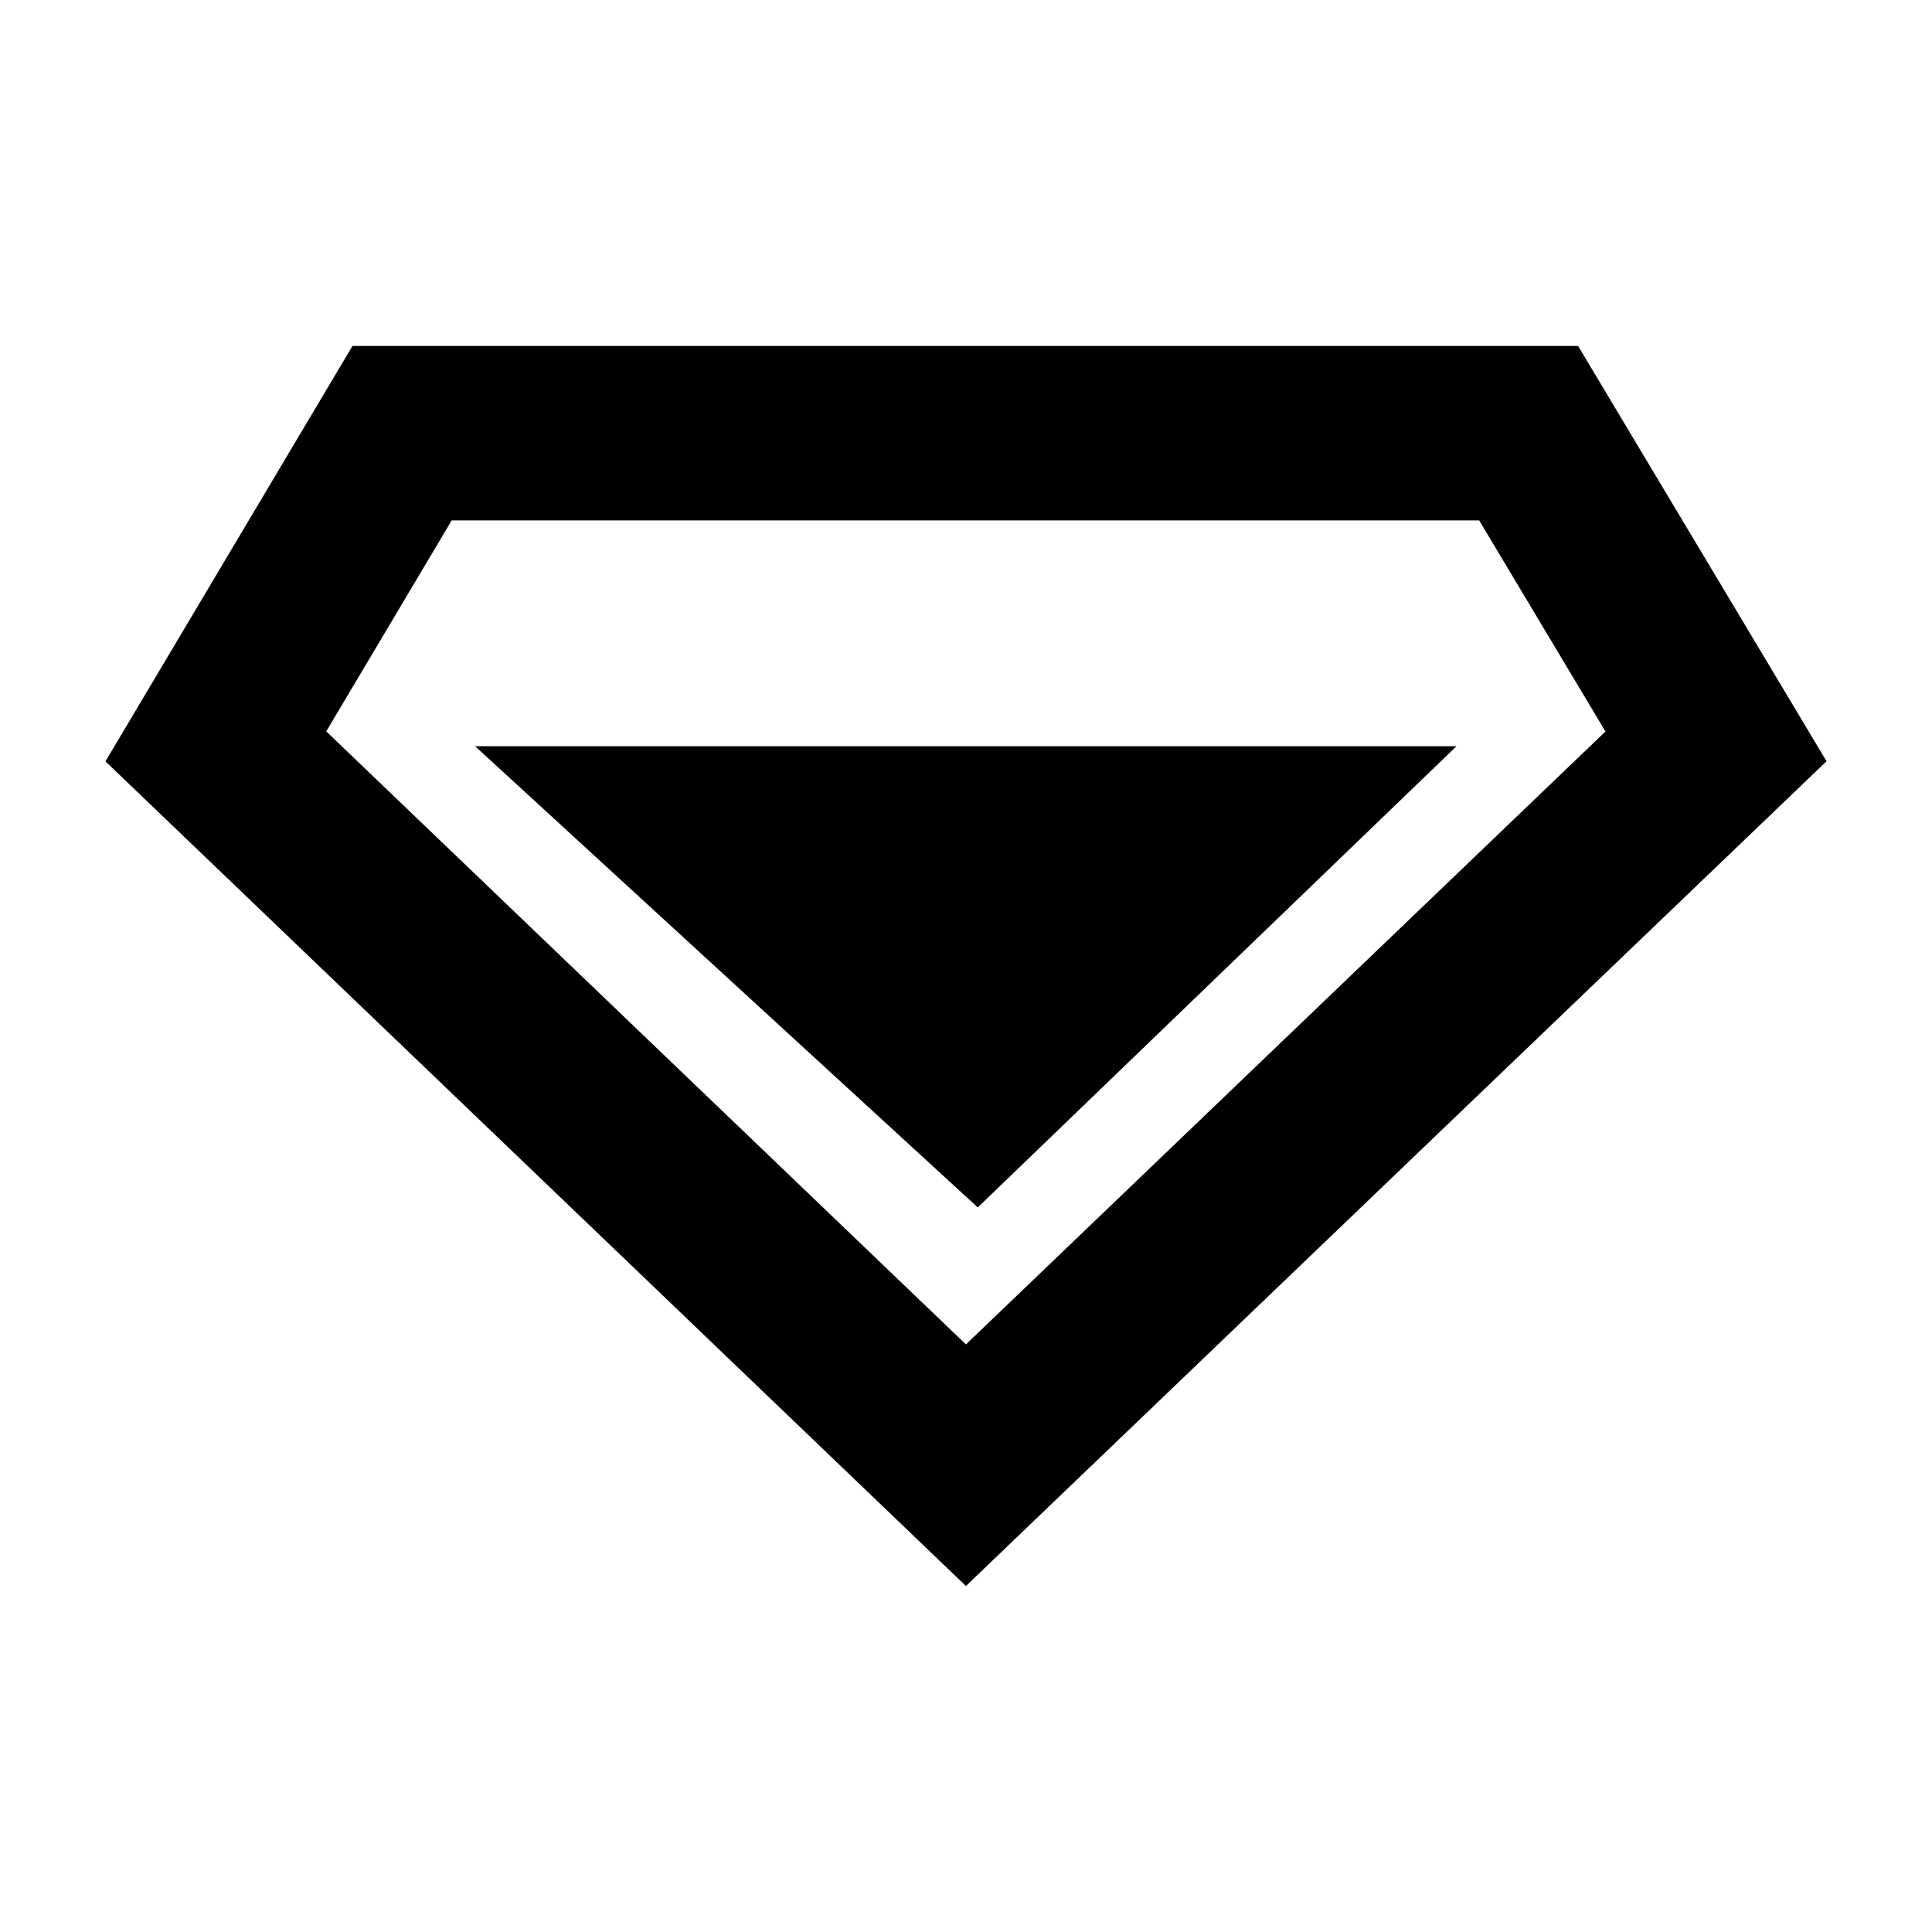 <?xml version="1.0" encoding="UTF-8"?>
<!-- Uploaded to: SVG Repo, www.svgrepo.com, Generator: SVG Repo Mixer Tools -->
<svg fill="#000000" width="800px" height="800px" version="1.1" viewBox="144 144 512 512" xmlns="http://www.w3.org/2000/svg">
 <g>
  <path d="m562.21 235.68h-324.8l-65.461 110.09 228.03 218.54 228.07-218.57zm-331.75 102.14 33.246-55.91h272.29l33.469 55.945-169.48 162.43z"/>
  <path d="m403.12 463.98 126.86-122.22h-260.07z"/>
 </g>
</svg>